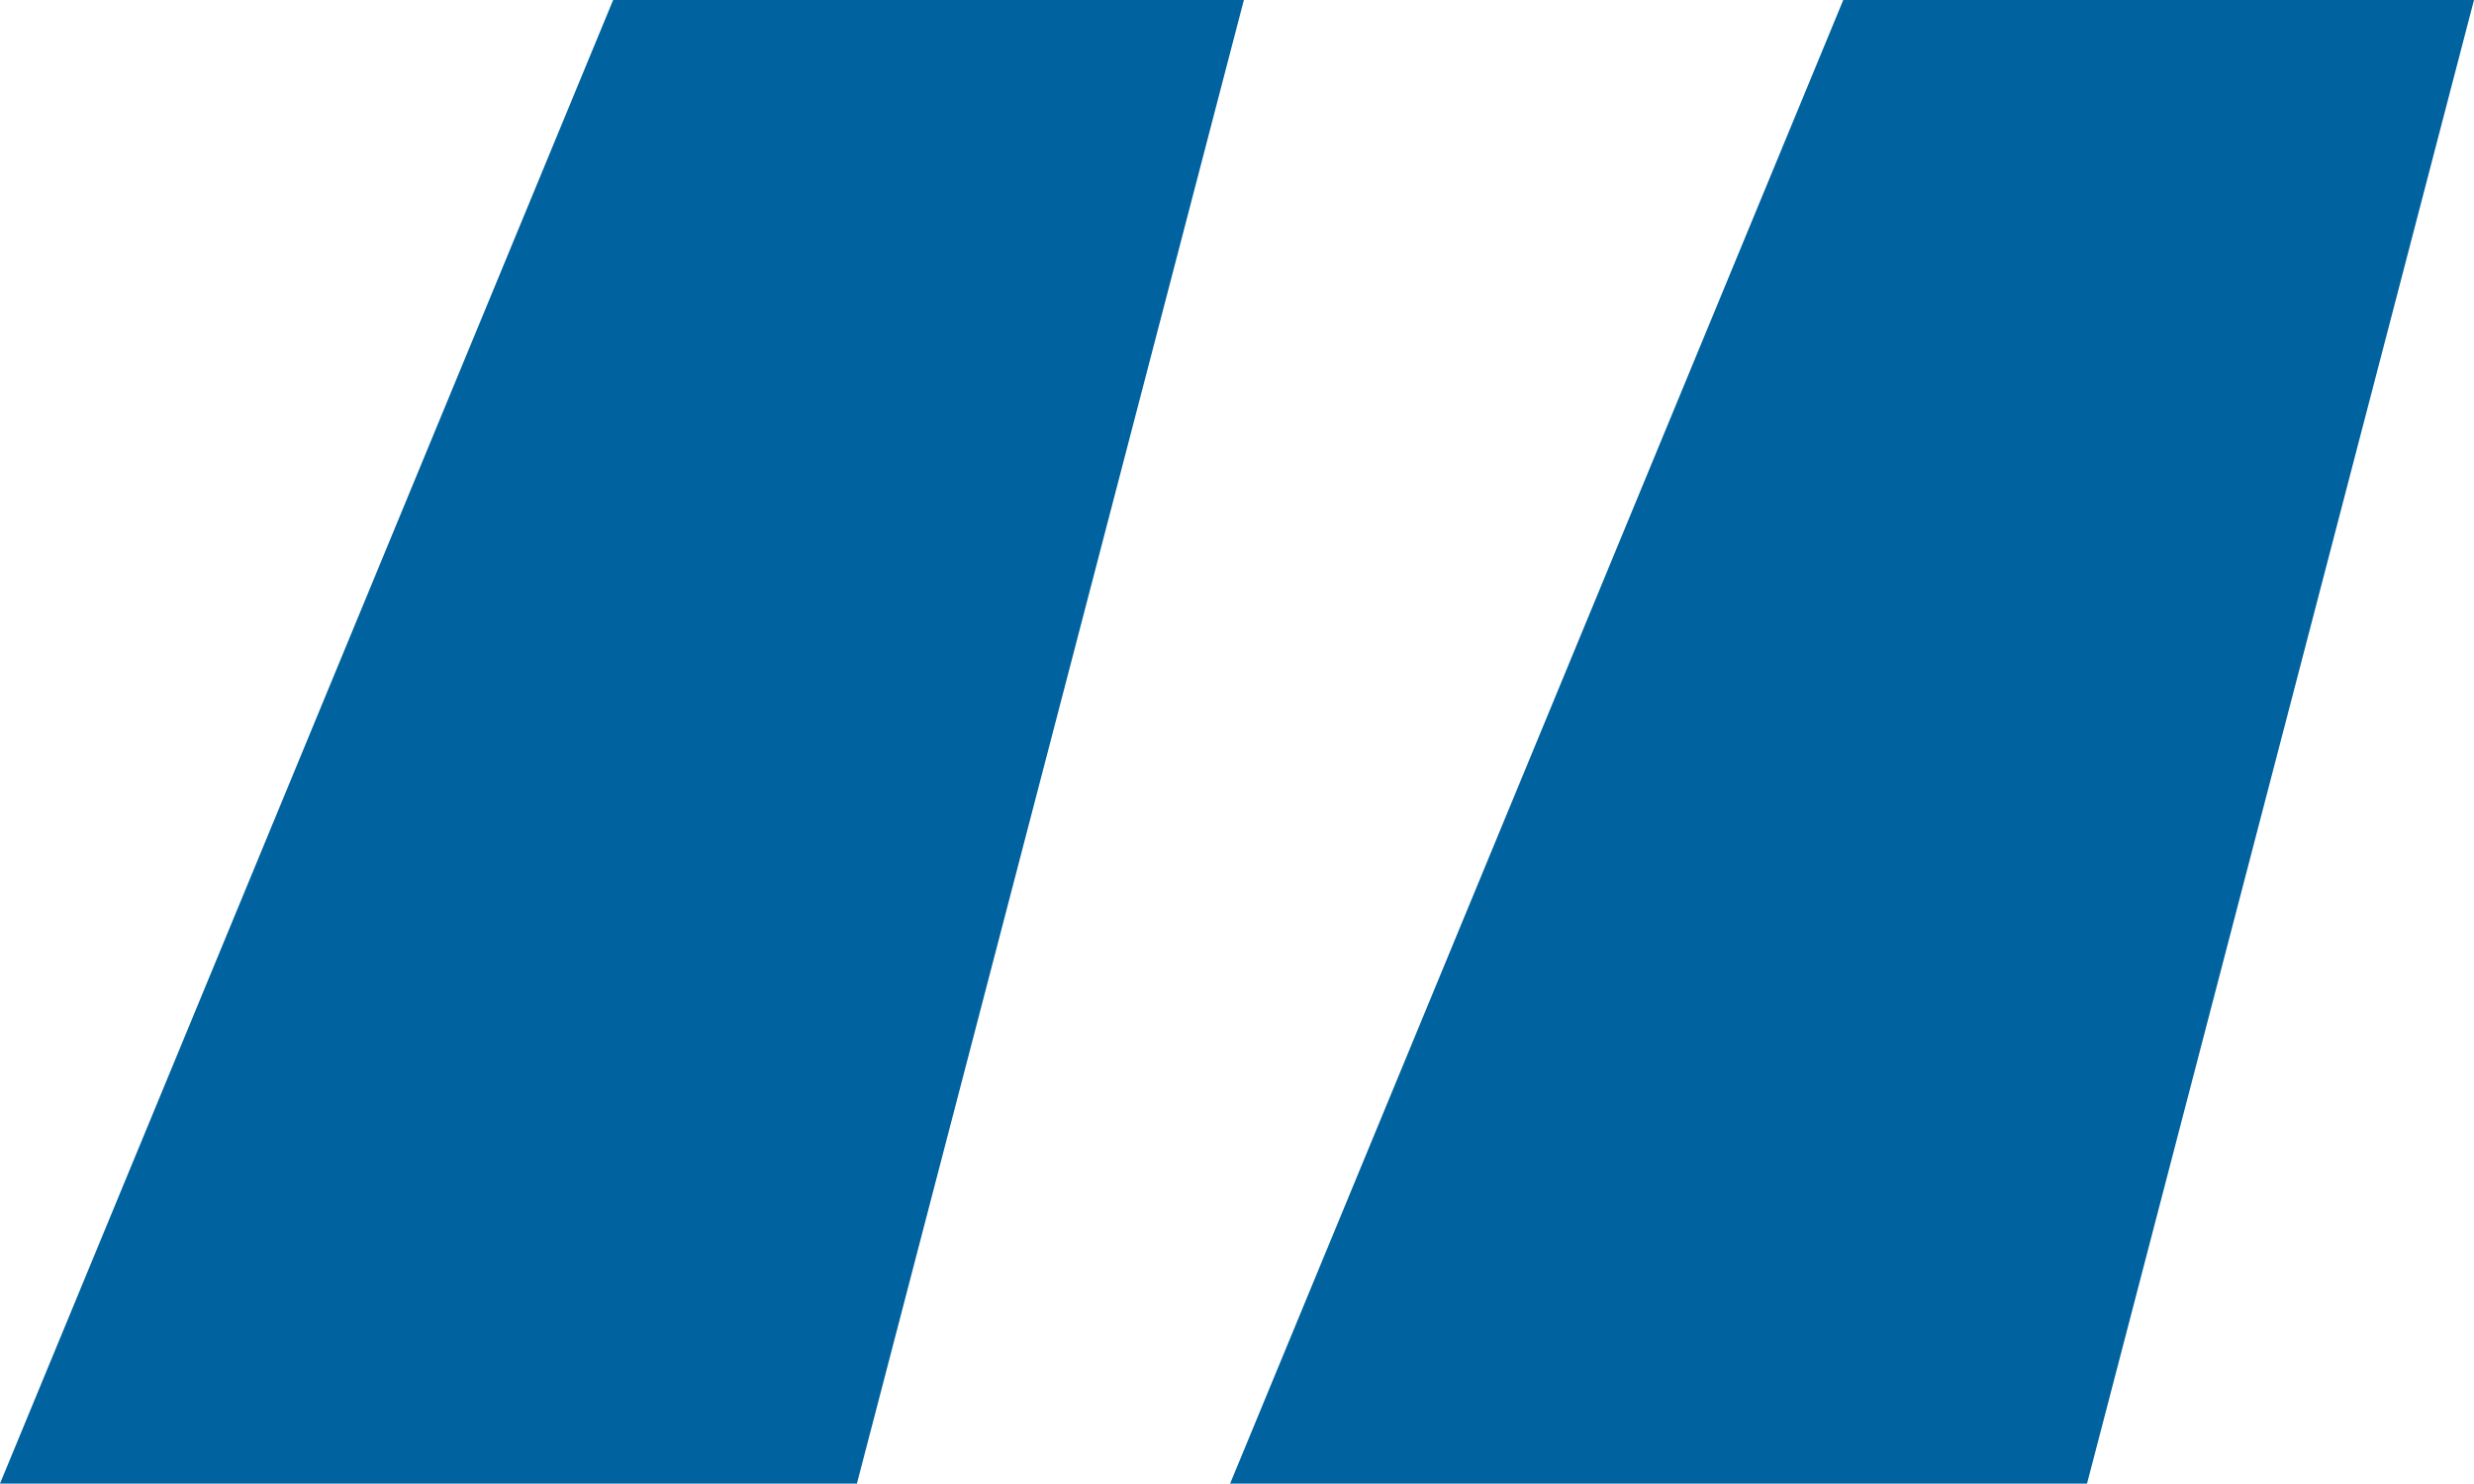 <svg xmlns="http://www.w3.org/2000/svg" width="112.598" height="67.54" viewBox="0 0 112.598 67.54">
  <path id="Tracciato_15" data-name="Tracciato 15" d="M996.085,25.694l-17.612,67.54h-39l27.906-67.54Zm55.986,0-17.612,67.54h-39l27.906-67.54Z" transform="translate(-939.473 -25.694)" fill="#00629f"/>
</svg>

